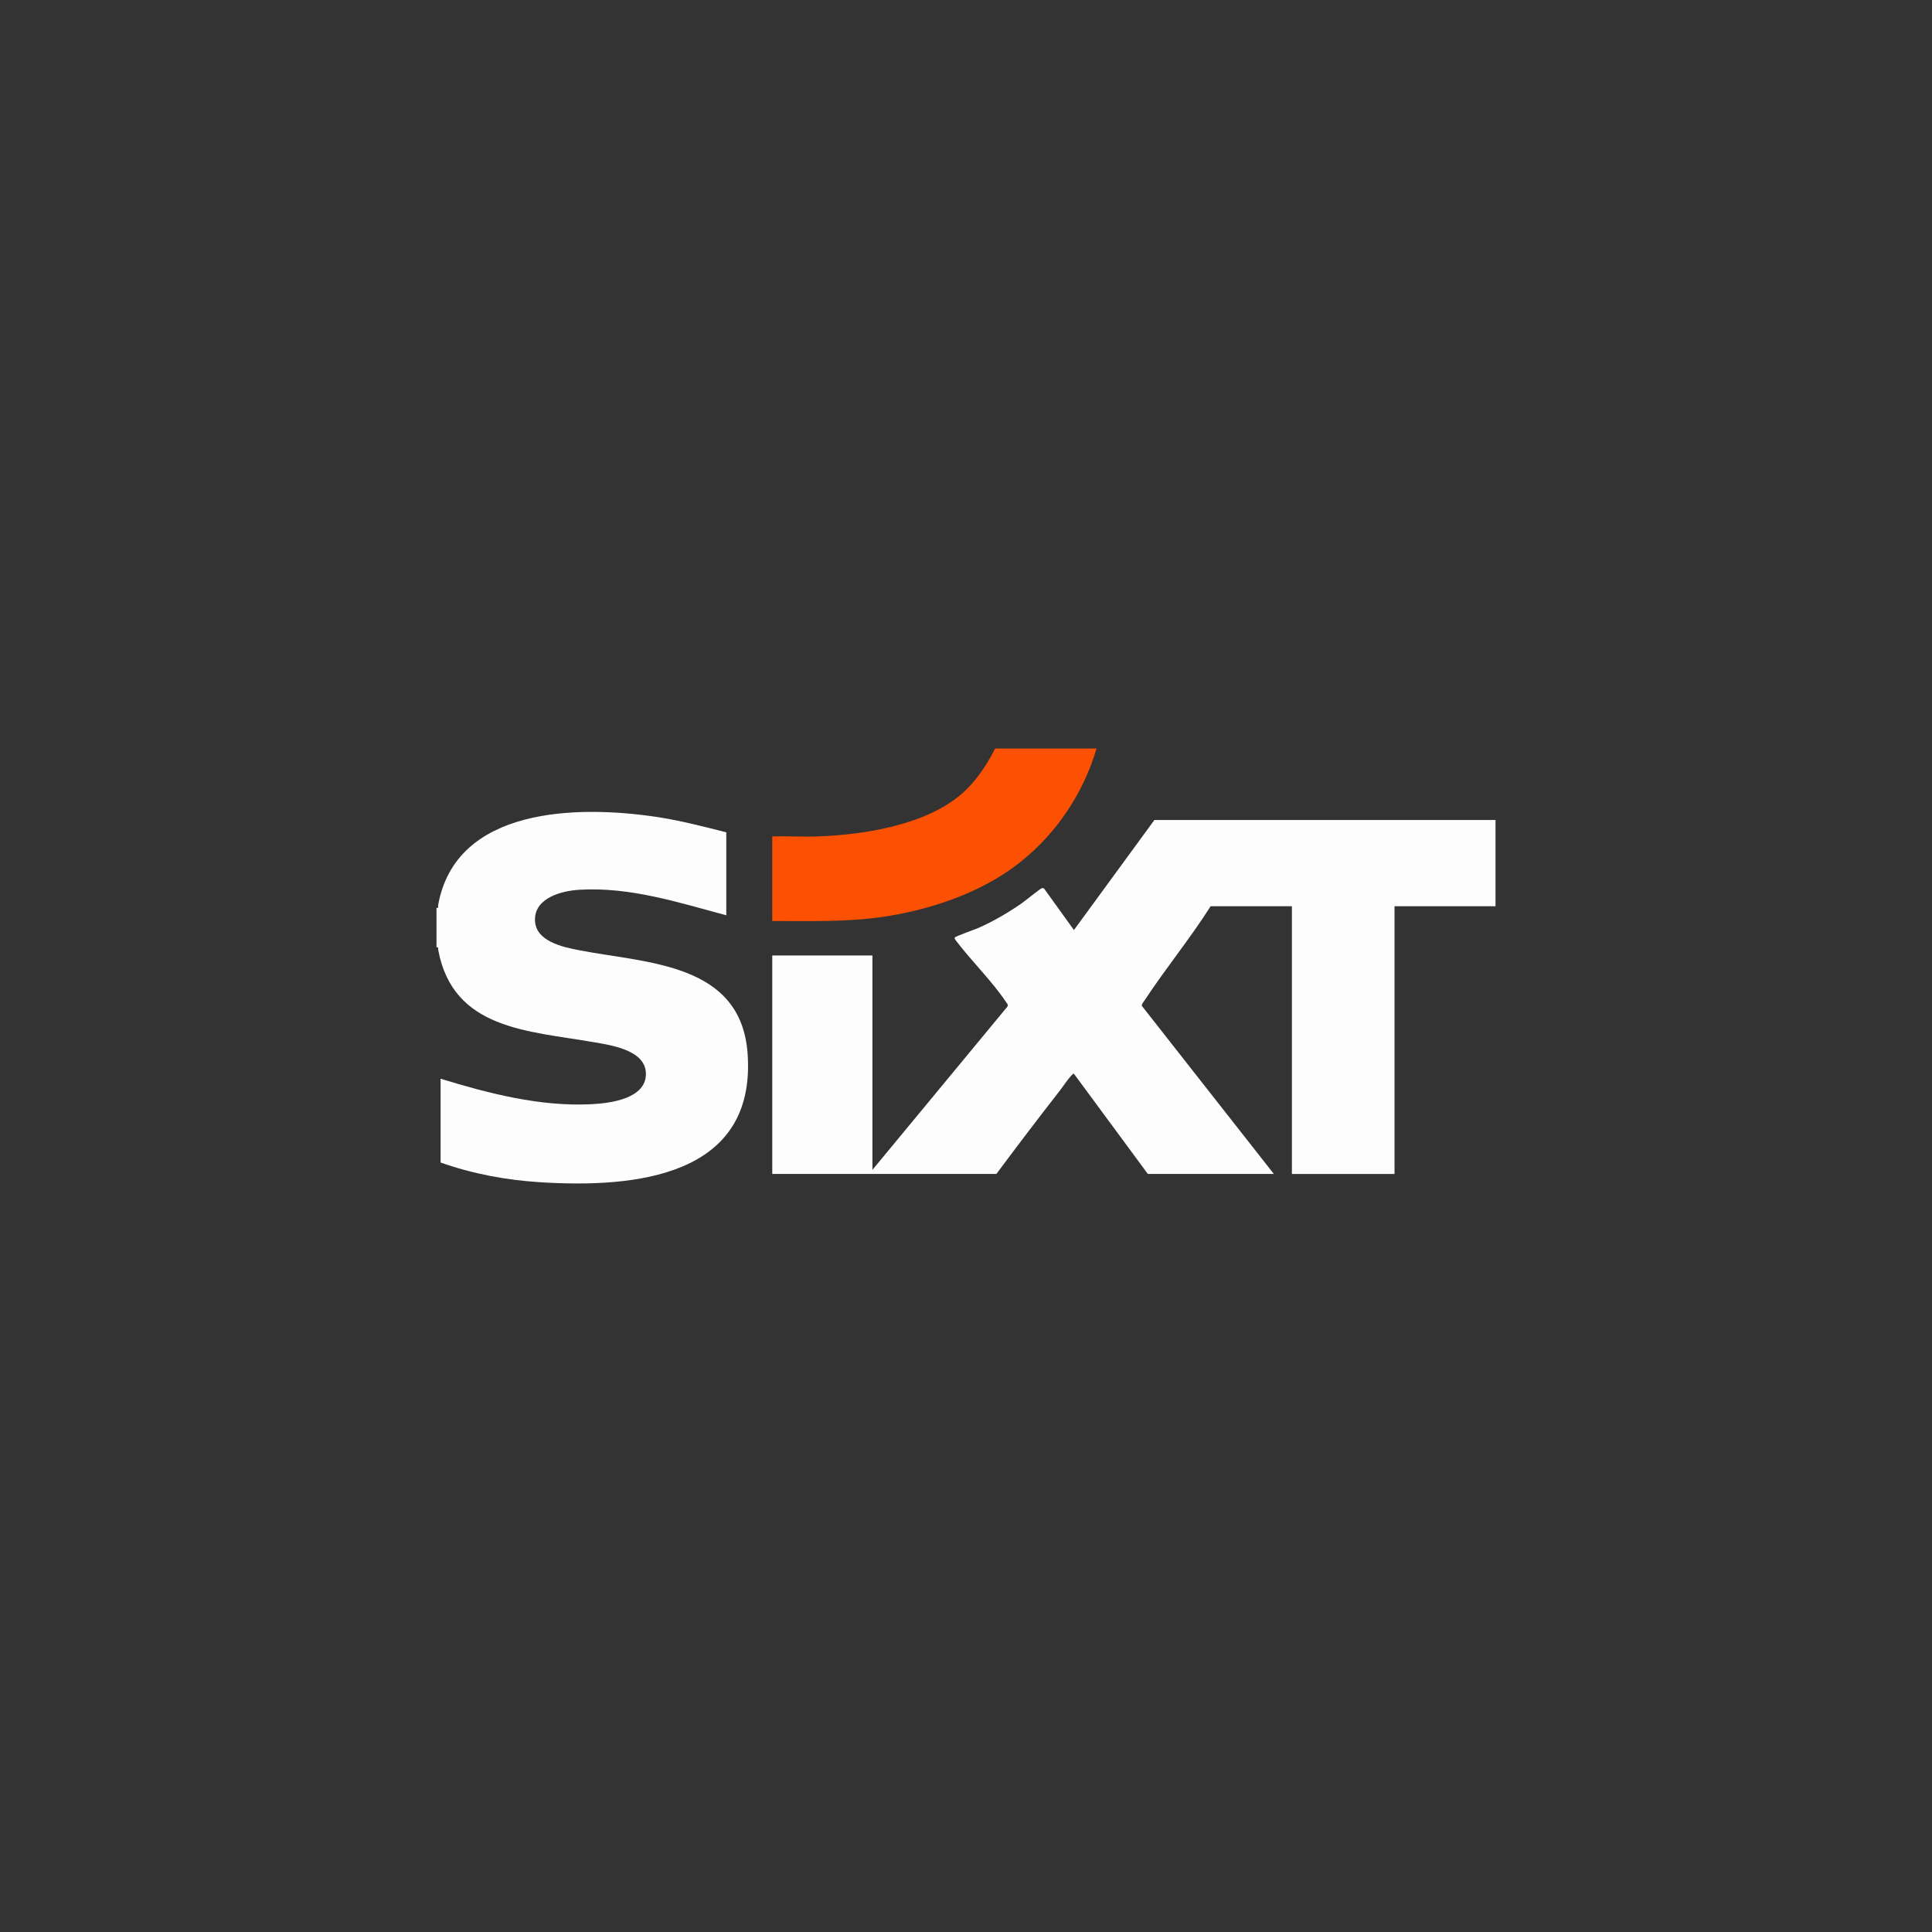 <?xml version="1.0" encoding="UTF-8"?> <svg xmlns="http://www.w3.org/2000/svg" id="Livello_1" data-name="Livello 1" viewBox="0 0 1080 1080"><rect x="0" y="0" width="1080" height="1080" fill="#333333" stroke="none"/><defs><style> .cls-1 { fill: #fc5002; } .cls-2 { fill: #fdfdfd; } </style></defs><path class="cls-2" d="M836,506.59h-56.45v149.67h-57.37v-149.67h-45.43c-11.32,17.88-24.98,34.5-36.63,52.19-.59.9-2.04,2.54-1.85,3.47l73.82,94h-70.44l-41.31-56.01c-.6-.15-.8.38-1.13.7-1.81,1.68-4.87,6.29-6.61,8.53-12.04,15.44-23.95,31.09-35.61,46.78h-125.29v-122.12h55.99v119.83l75.54-91.35c.49-1.11-.44-1.86-1.02-2.72-7.43-11.13-18.91-22.45-27.25-33.34-.41-.54-1.65-1.81-1.19-2.53.39-.61,11.55-4.59,13.42-5.41,8.19-3.63,16.33-8.4,23.7-13.48,1.7-1.17,10.86-8.59,11.58-8.66.54-.06,1.01.03,1.35.49l16.52,22.94,44.98-61.52h190.68"></path><path class="cls-2" d="M244,507.51c1.45.26.78-.72.93-1.57,9.88-55.01,78.21-55.81,121.77-49.32,13.27,1.98,26.33,5.35,39.3,8.66v46.37c-26.78-7.18-54.2-16.05-82.4-14.25-9.65.62-24.28,4.4-24.55,16.34-.28,12.48,15.63,15.69,25.15,17.53,37.42,7.23,90.1,6.92,93.72,57.75,4.92,69.09-63.47,75.14-115.89,71.86-18.98-1.18-37.86-4.69-55.74-11.04v-46.83c26.97,8.26,55.69,15.69,84.23,14.25,10.51-.53,30.83-2.99,30.54-17.23-.27-13.21-19.85-15.83-29.77-17.55-36.08-6.25-78.04-7.01-86.31-51.41-.16-.85.39-1.79-.98-1.52v-22.04Z"></path><path class="cls-1" d="M612.97,418.44c-8.94,30.23-28.96,56.68-56.05,72.71-18.76,11.1-41.17,18.04-62.71,21.28-20.75,3.12-41.55,2.39-62.52,2.42v-47.29c8.32-.23,16.71.3,25.03.02,25.38-.85,58.41-6,78.78-22.08,9.04-7.13,15.62-16.86,20.79-27.06h56.68Z"></path></svg> 